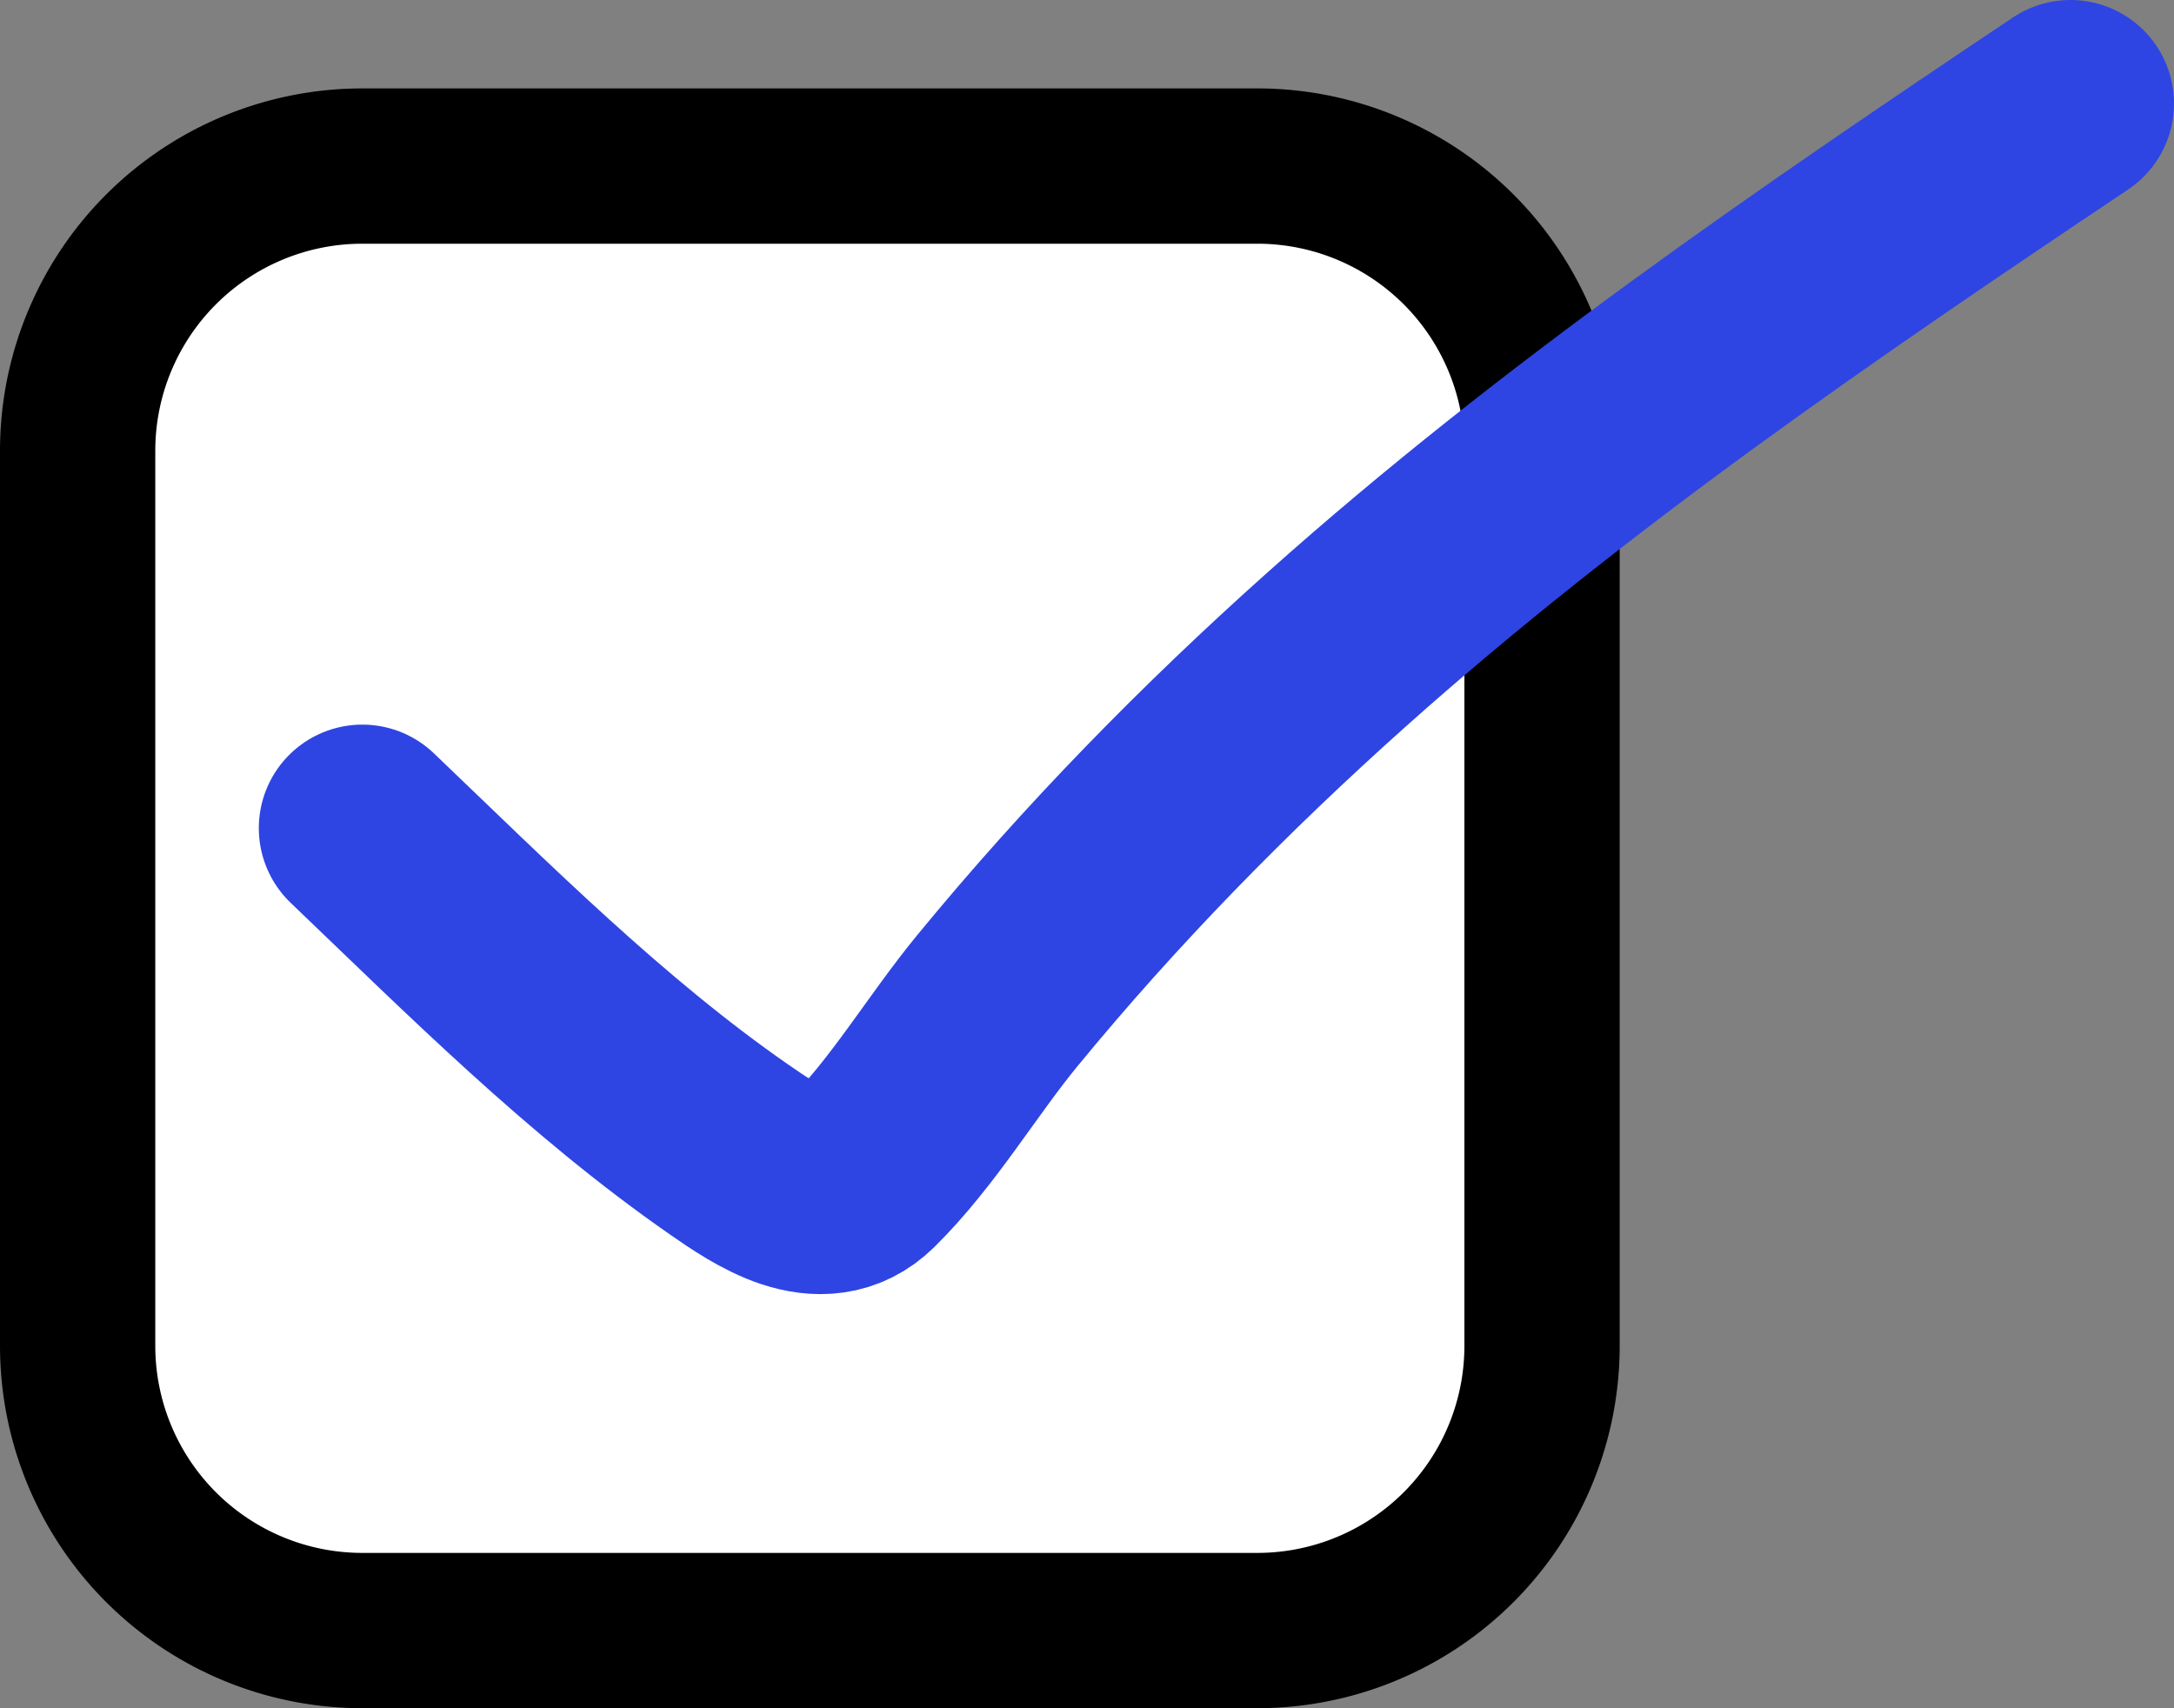 <svg preserveAspectRatio="xMidYMid meet" data-bbox="1.5 2 38.5 29.499" xmlns="http://www.w3.org/2000/svg" viewBox="0 0 42 33" height="33" width="42" data-type="ugc" role="presentation" aria-hidden="true" aria-label="">
    <rect x="0" y="0" width="42" height="33" fill="#808080" stroke="none"/>
    <g>
        <path stroke-width="3" stroke="#000000" fill="#ffffff" d="M29.791 8.708v17.291a5.5 5.5 0 0 1-5.5 5.5H7a5.5 5.5 0 0 1-5.5-5.5V8.708a5.5 5.5 0 0 1 5.5-5.5h17.291a5.5 5.5 0 0 1 5.5 5.5z"></path>
        <path stroke-linecap="round" stroke-width="4" stroke="#2E45E3" d="M7 15.998c2.244 2.146 4.515 4.423 7.082 6.206.718.498 1.784 1.231 2.565.462.991-.978 1.744-2.268 2.62-3.334 1.995-2.43 4.201-4.682 6.554-6.784C30.226 8.614 35.091 5.287 40 2" fill="none"></path>
    </g>
</svg>